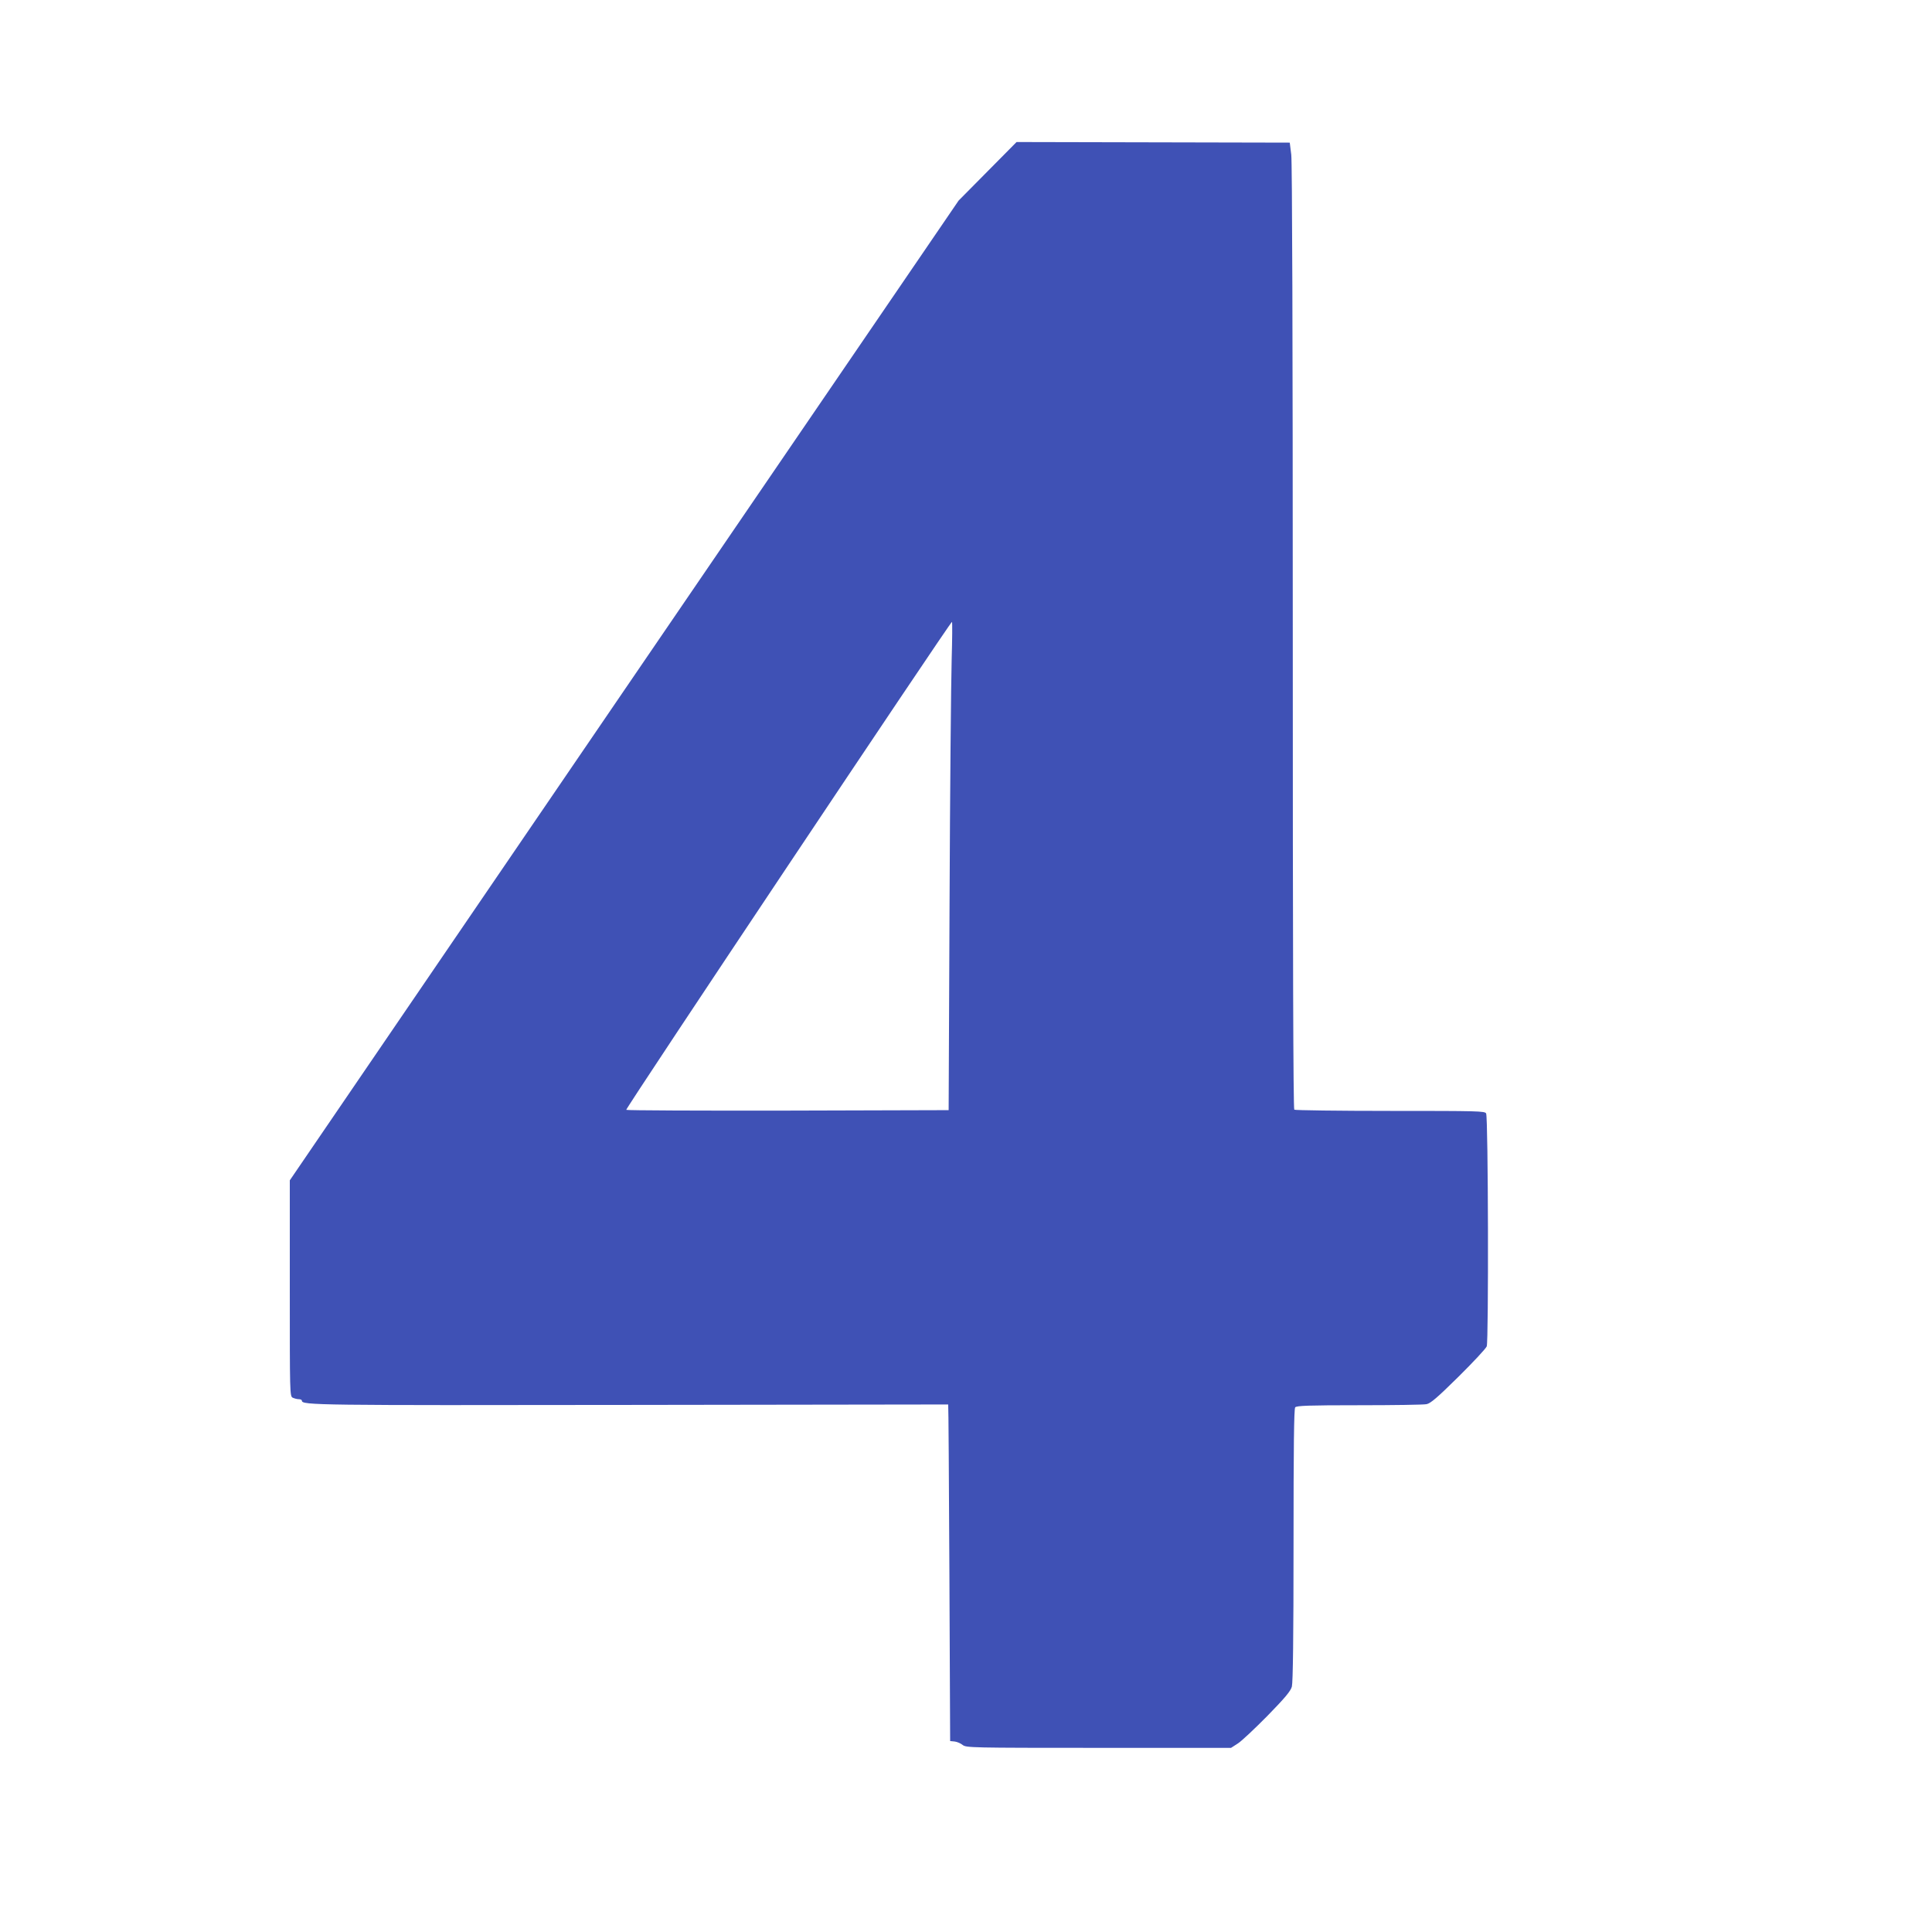 <?xml version="1.0" standalone="no"?>
<!DOCTYPE svg PUBLIC "-//W3C//DTD SVG 20010904//EN"
 "http://www.w3.org/TR/2001/REC-SVG-20010904/DTD/svg10.dtd">
<svg version="1.0" xmlns="http://www.w3.org/2000/svg"
 width="1280pt" height="1280pt" viewBox="0 0 1280 1280"
 preserveAspectRatio="xMidYMid meet">
<g transform="translate(0,1280) scale(0.1,-0.1)"
fill="#3f51b5" stroke="none">
<path d="M6543 11665 l-192 -194 -2216 -3245 -2215 -3246 0 -715 c0 -696 0
-715 19 -725 11 -5 29 -10 40 -10 12 0 21 -4 21 -10 0 -30 96 -31 2178 -28
1156 2 2103 3 2104 3 2 0 5 -502 8 -1115 l5 -1115 30 -3 c16 -2 40 -12 53 -23
24 -18 53 -19 901 -19 l877 0 45 29 c24 15 112 98 196 183 117 120 154 164
162 194 7 27 11 326 11 938 0 655 3 902 11 912 9 11 88 14 424 14 227 0 428 3
446 7 27 5 72 44 211 181 97 96 182 187 188 202 13 32 10 1514 -4 1543 -8 16
-48 17 -635 17 -344 0 -630 4 -636 8 -7 5 -10 1059 -10 3127 0 1982 -4 3149
-10 3200 l-10 80 -905 2 -905 2 -192 -194z m-238 -3237 c-4 -139 -11 -867 -14
-1618 l-6 -1365 -1064 -3 c-586 -1 -1068 1 -1072 5 -7 7 2147 3233 2158 3233
3 0 2 -114 -2 -252z"/>
</g>
</svg>
